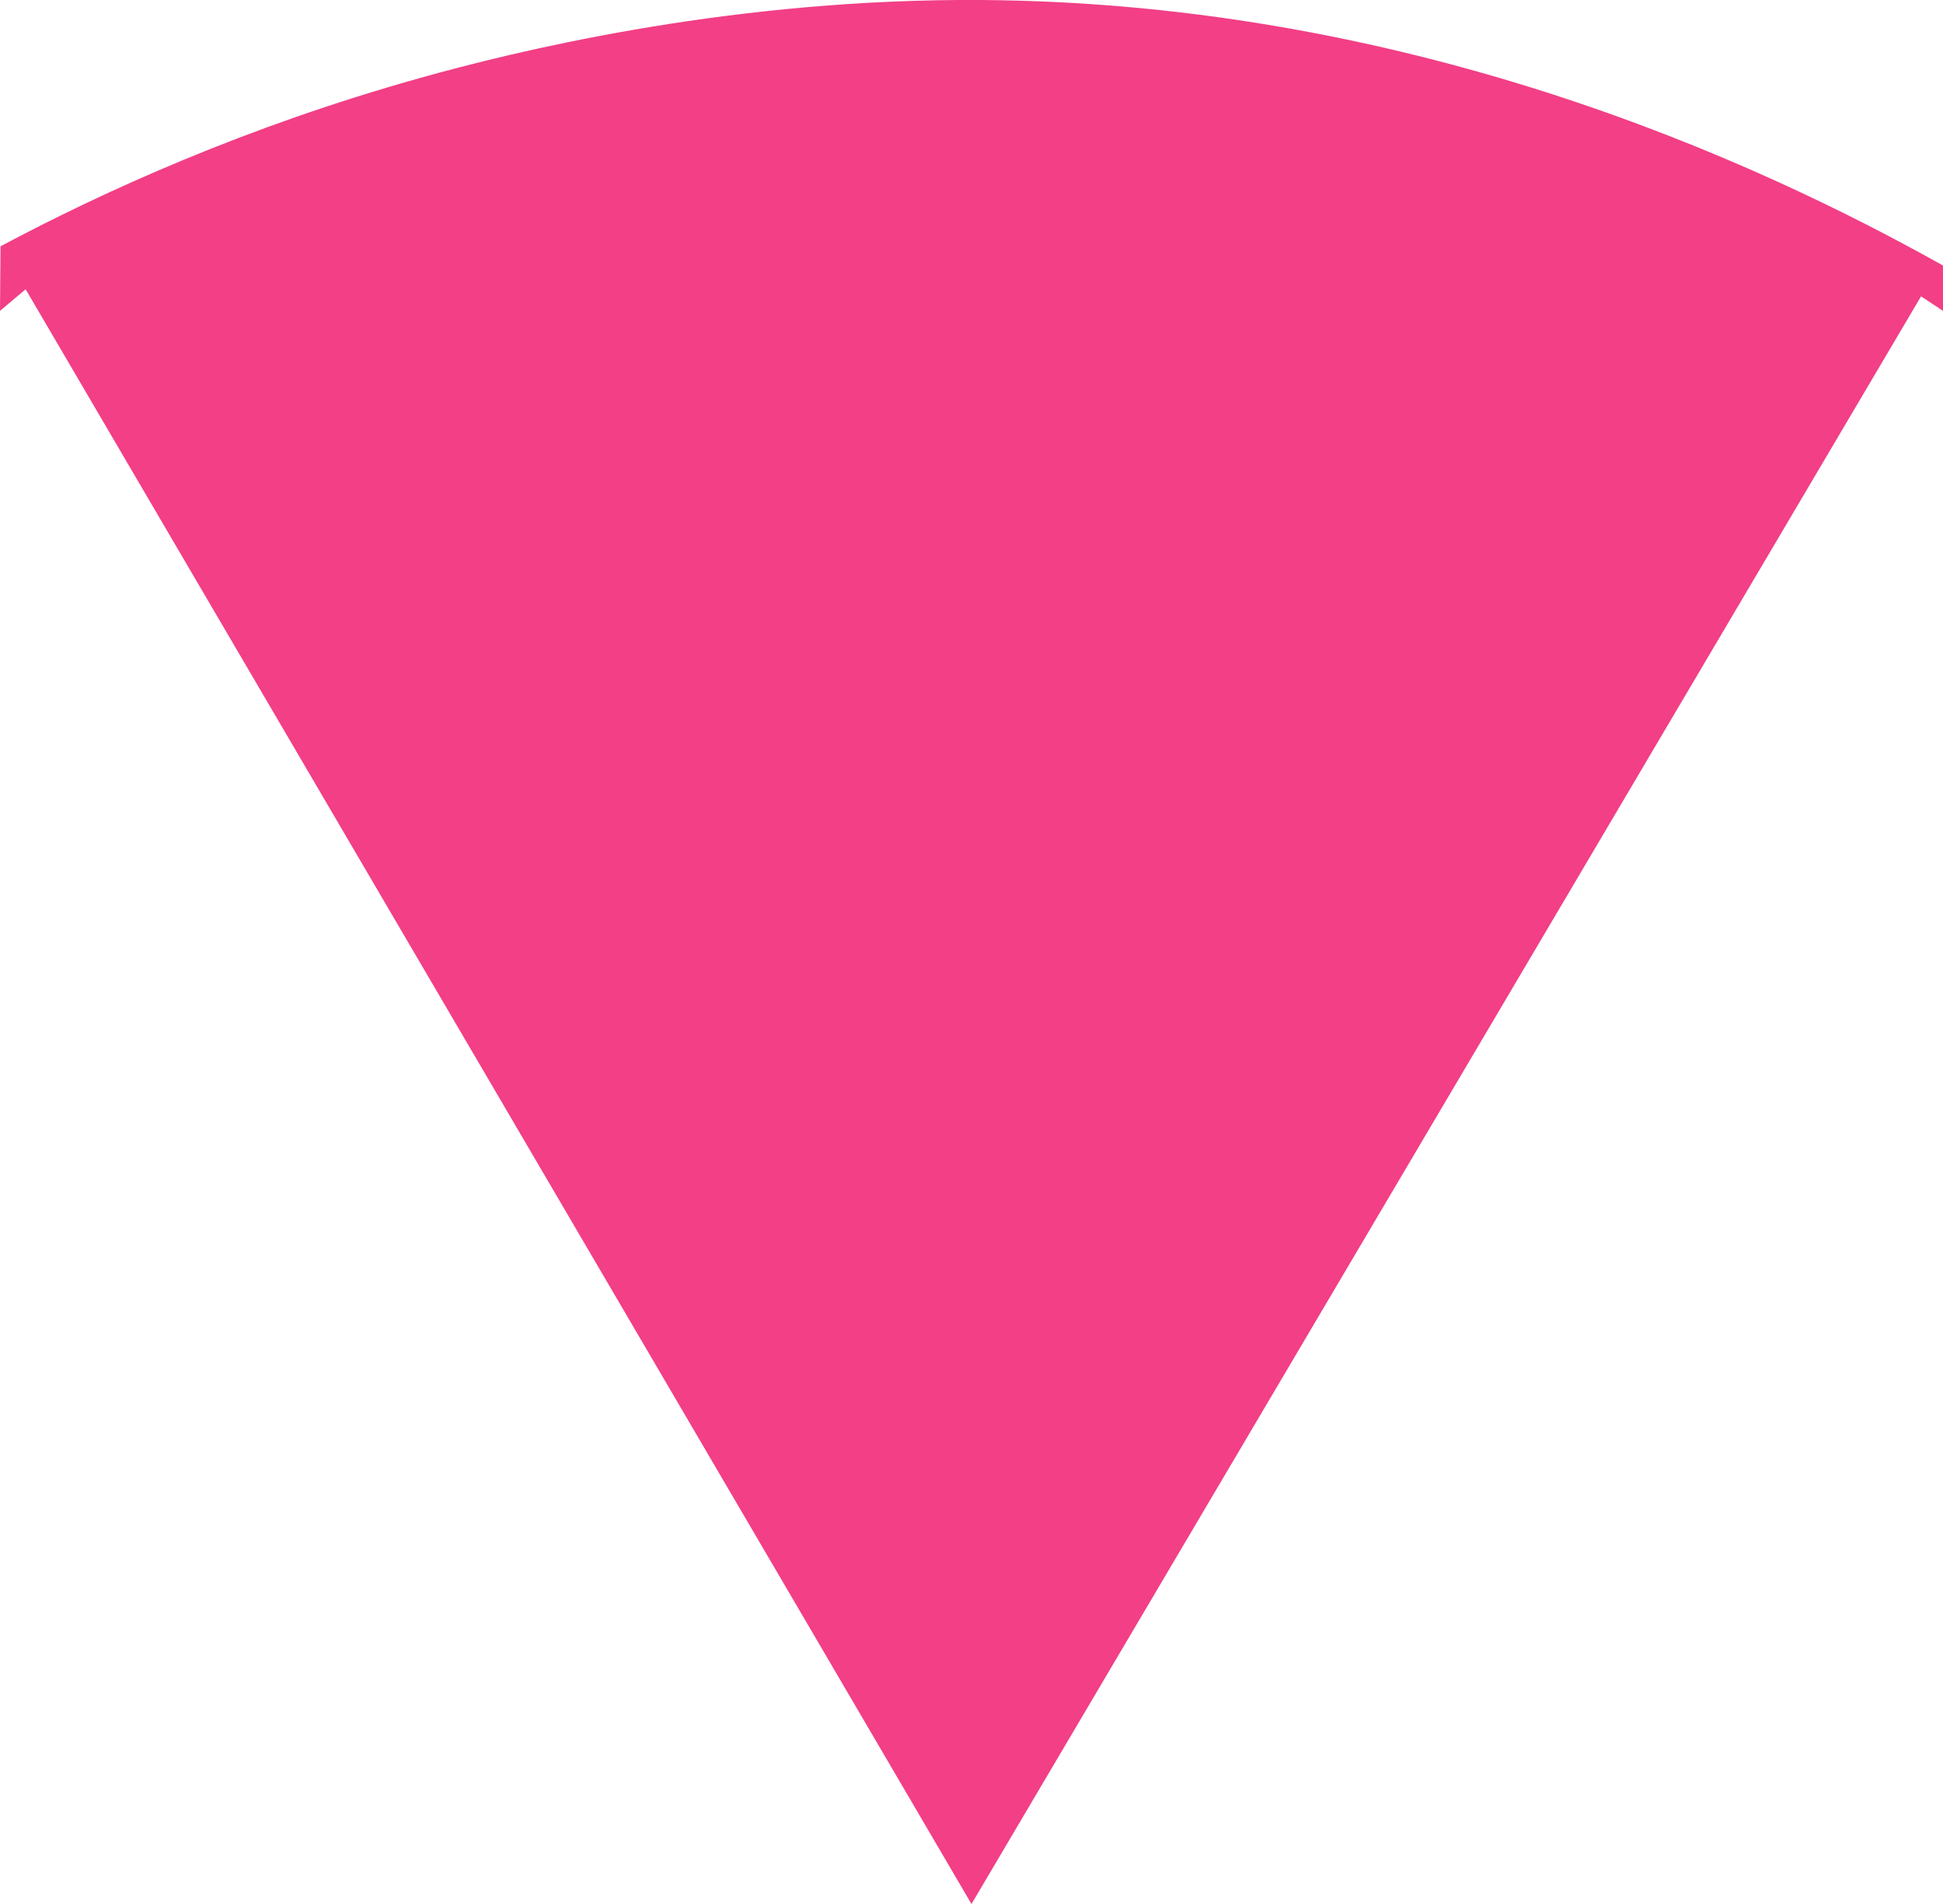 <?xml version="1.0" encoding="UTF-8"?><svg id="Layer_2" xmlns="http://www.w3.org/2000/svg" viewBox="0 0 300 294.01"><defs><style>.cls-1{fill:#f23f86;stroke-width:0px;}</style></defs><g id="Layer_1-2"><path class="cls-1" d="m150,294.01C101.32,210.89,52.64,127.78,3.96,44.67c-1.32,1.11-2.64,2.22-3.96,3.33.03-3.32.05-6.64.08-9.97,16.02-8.53,37.88-18.46,64.92-26.03C79.26,8.01,110.76.23,148,0c68.8-.42,123.66,25.12,152,41v7c-1.13-.75-2.26-1.49-3.39-2.24-48.87,82.75-97.74,165.49-146.61,248.24Z"/></g></svg>